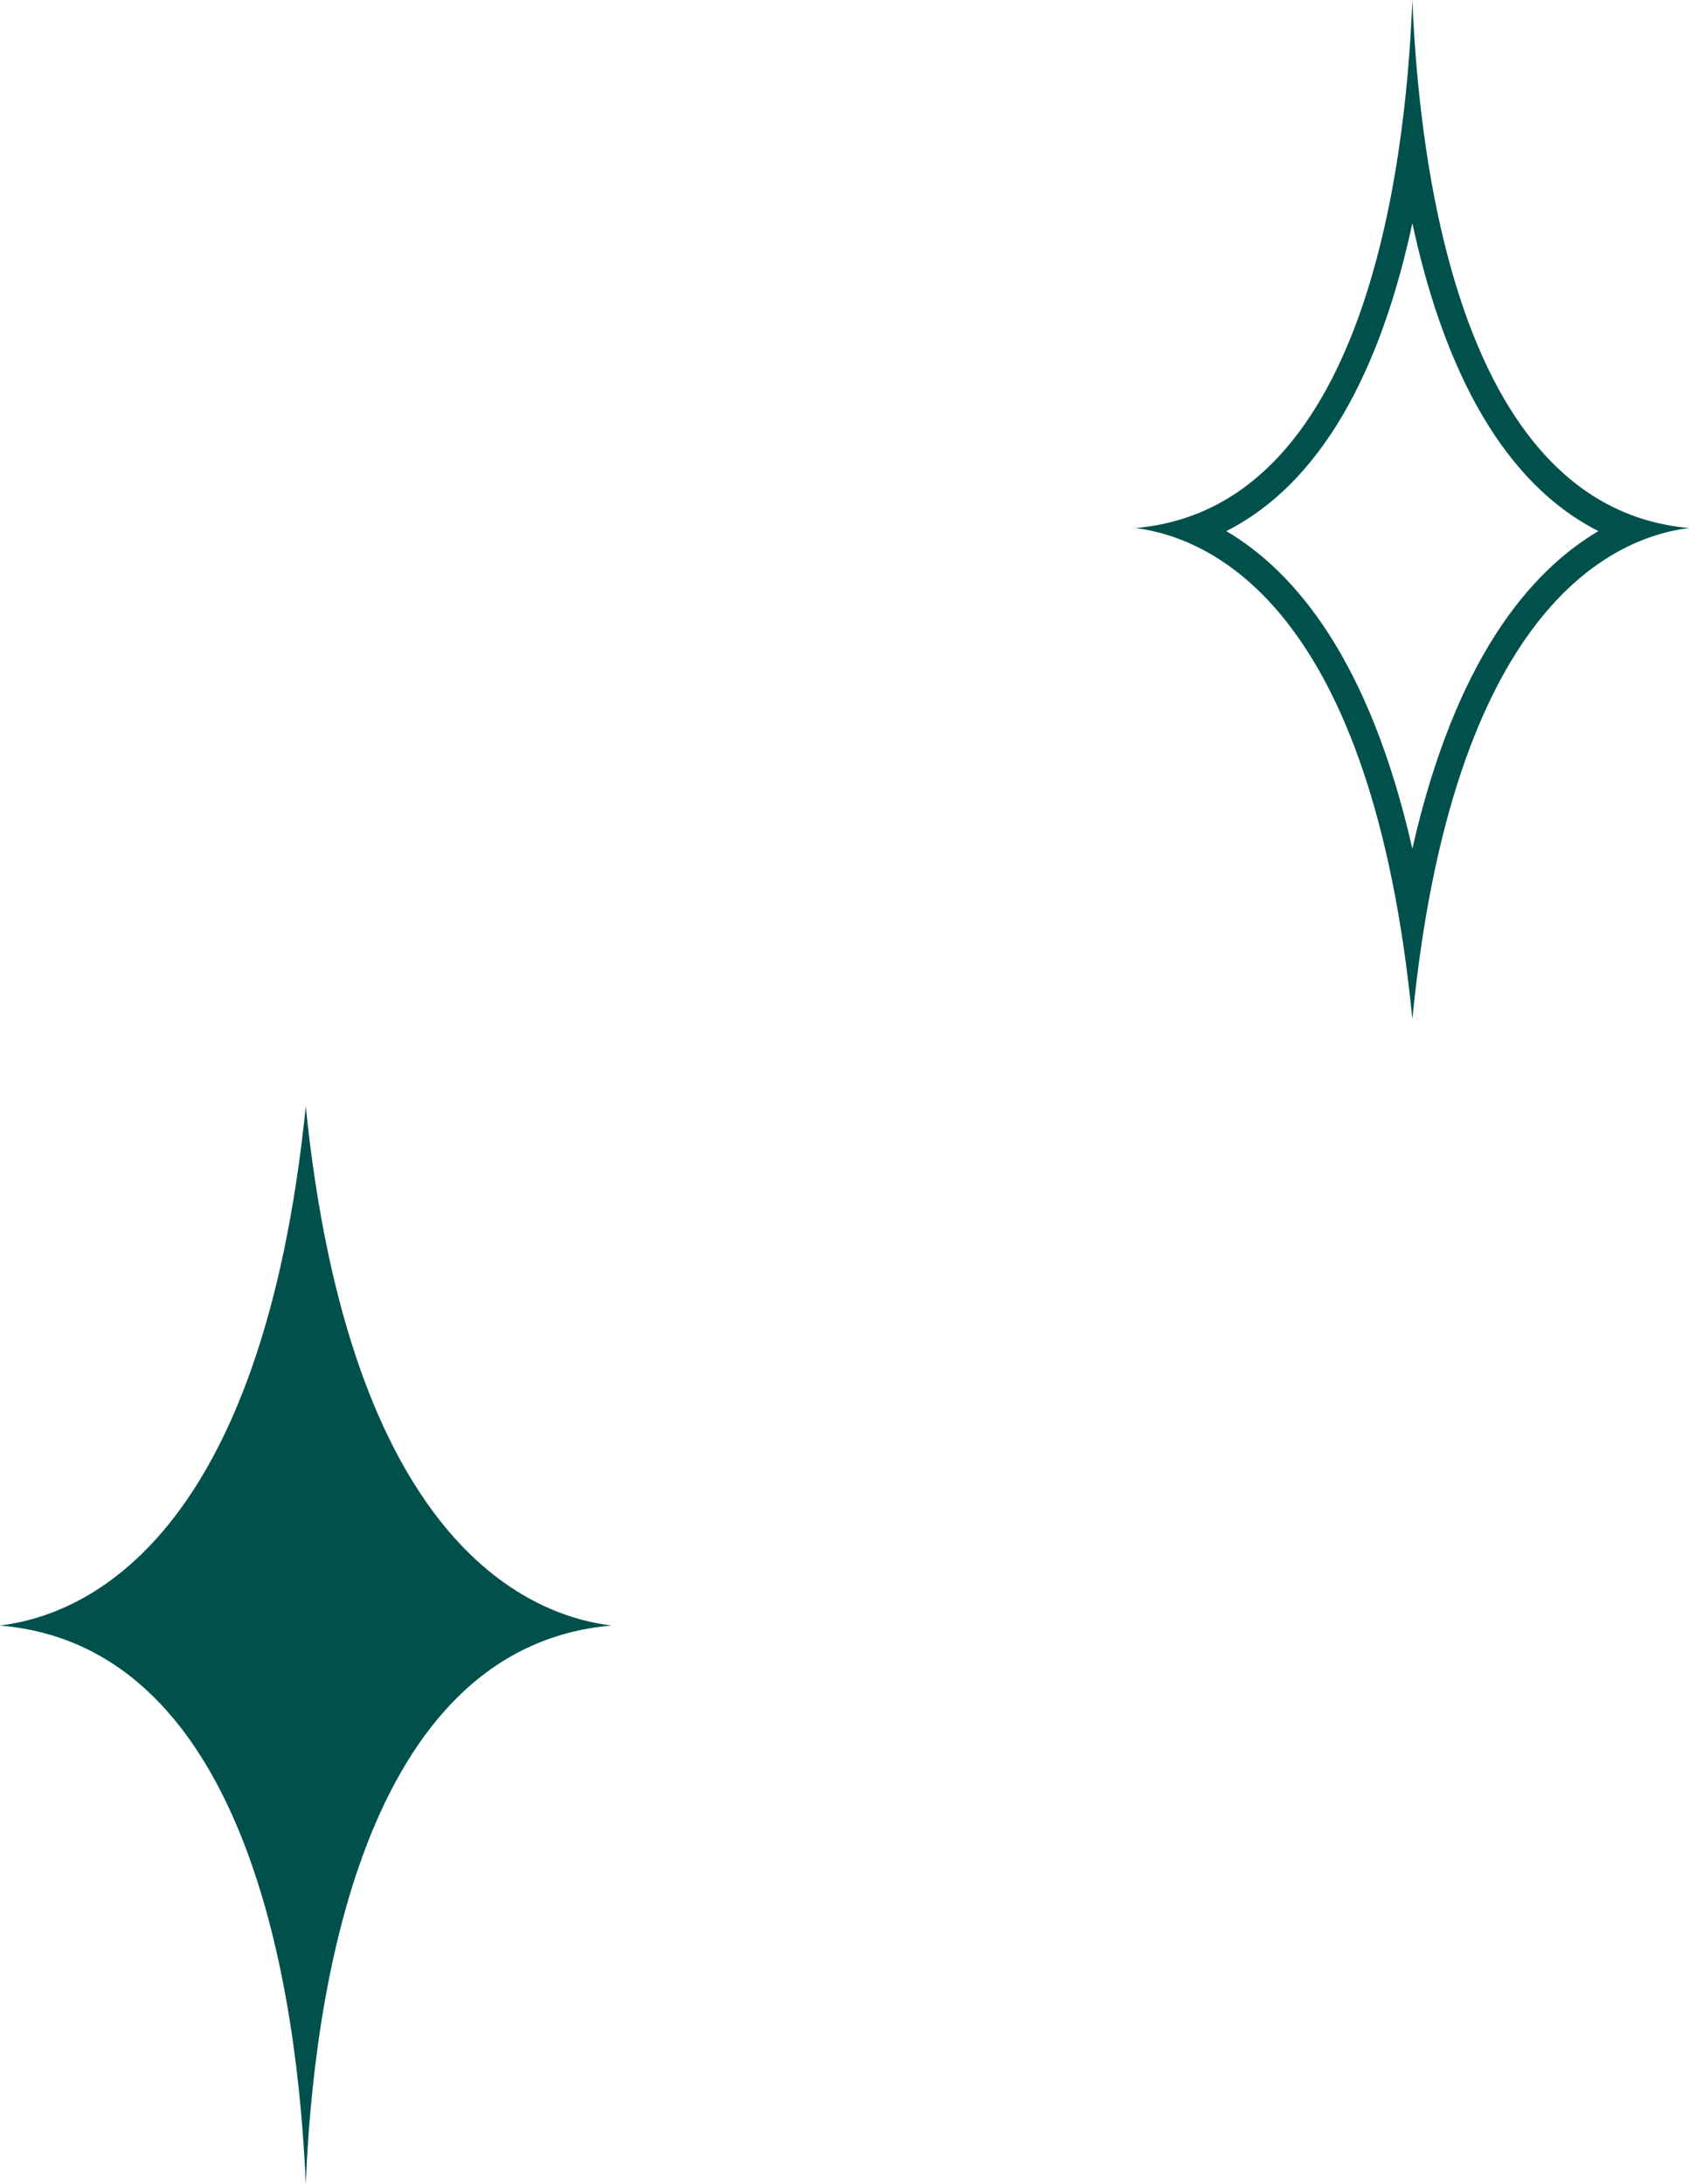 <svg  viewBox="0 0 58 75" fill="none" xmlns="http://www.w3.org/2000/svg">
<path d="M10.5 75C10.757 68.626 12.387 56.569 21 55.826C18.015 55.464 12.01 52.821 10.5 38C8.99 52.821 2.985 55.464 0 55.826C8.596 56.552 10.226 68.609 10.5 75Z" fill="#00504C"/>
<path d="M48.5 29.149C47.028 22.664 44.469 19.632 42.111 18.24C45.69 16.425 47.547 12.107 48.5 7.666C49.453 12.09 51.31 16.425 54.889 18.24C52.531 19.632 49.972 22.664 48.5 29.149ZM48.5 0C48.266 6.027 46.794 17.447 39 18.134C41.693 18.487 47.129 20.972 48.5 35C49.871 20.972 55.307 18.469 58 18.134C50.223 17.447 48.751 6.027 48.5 0Z" fill="#00504C"/>
</svg>
